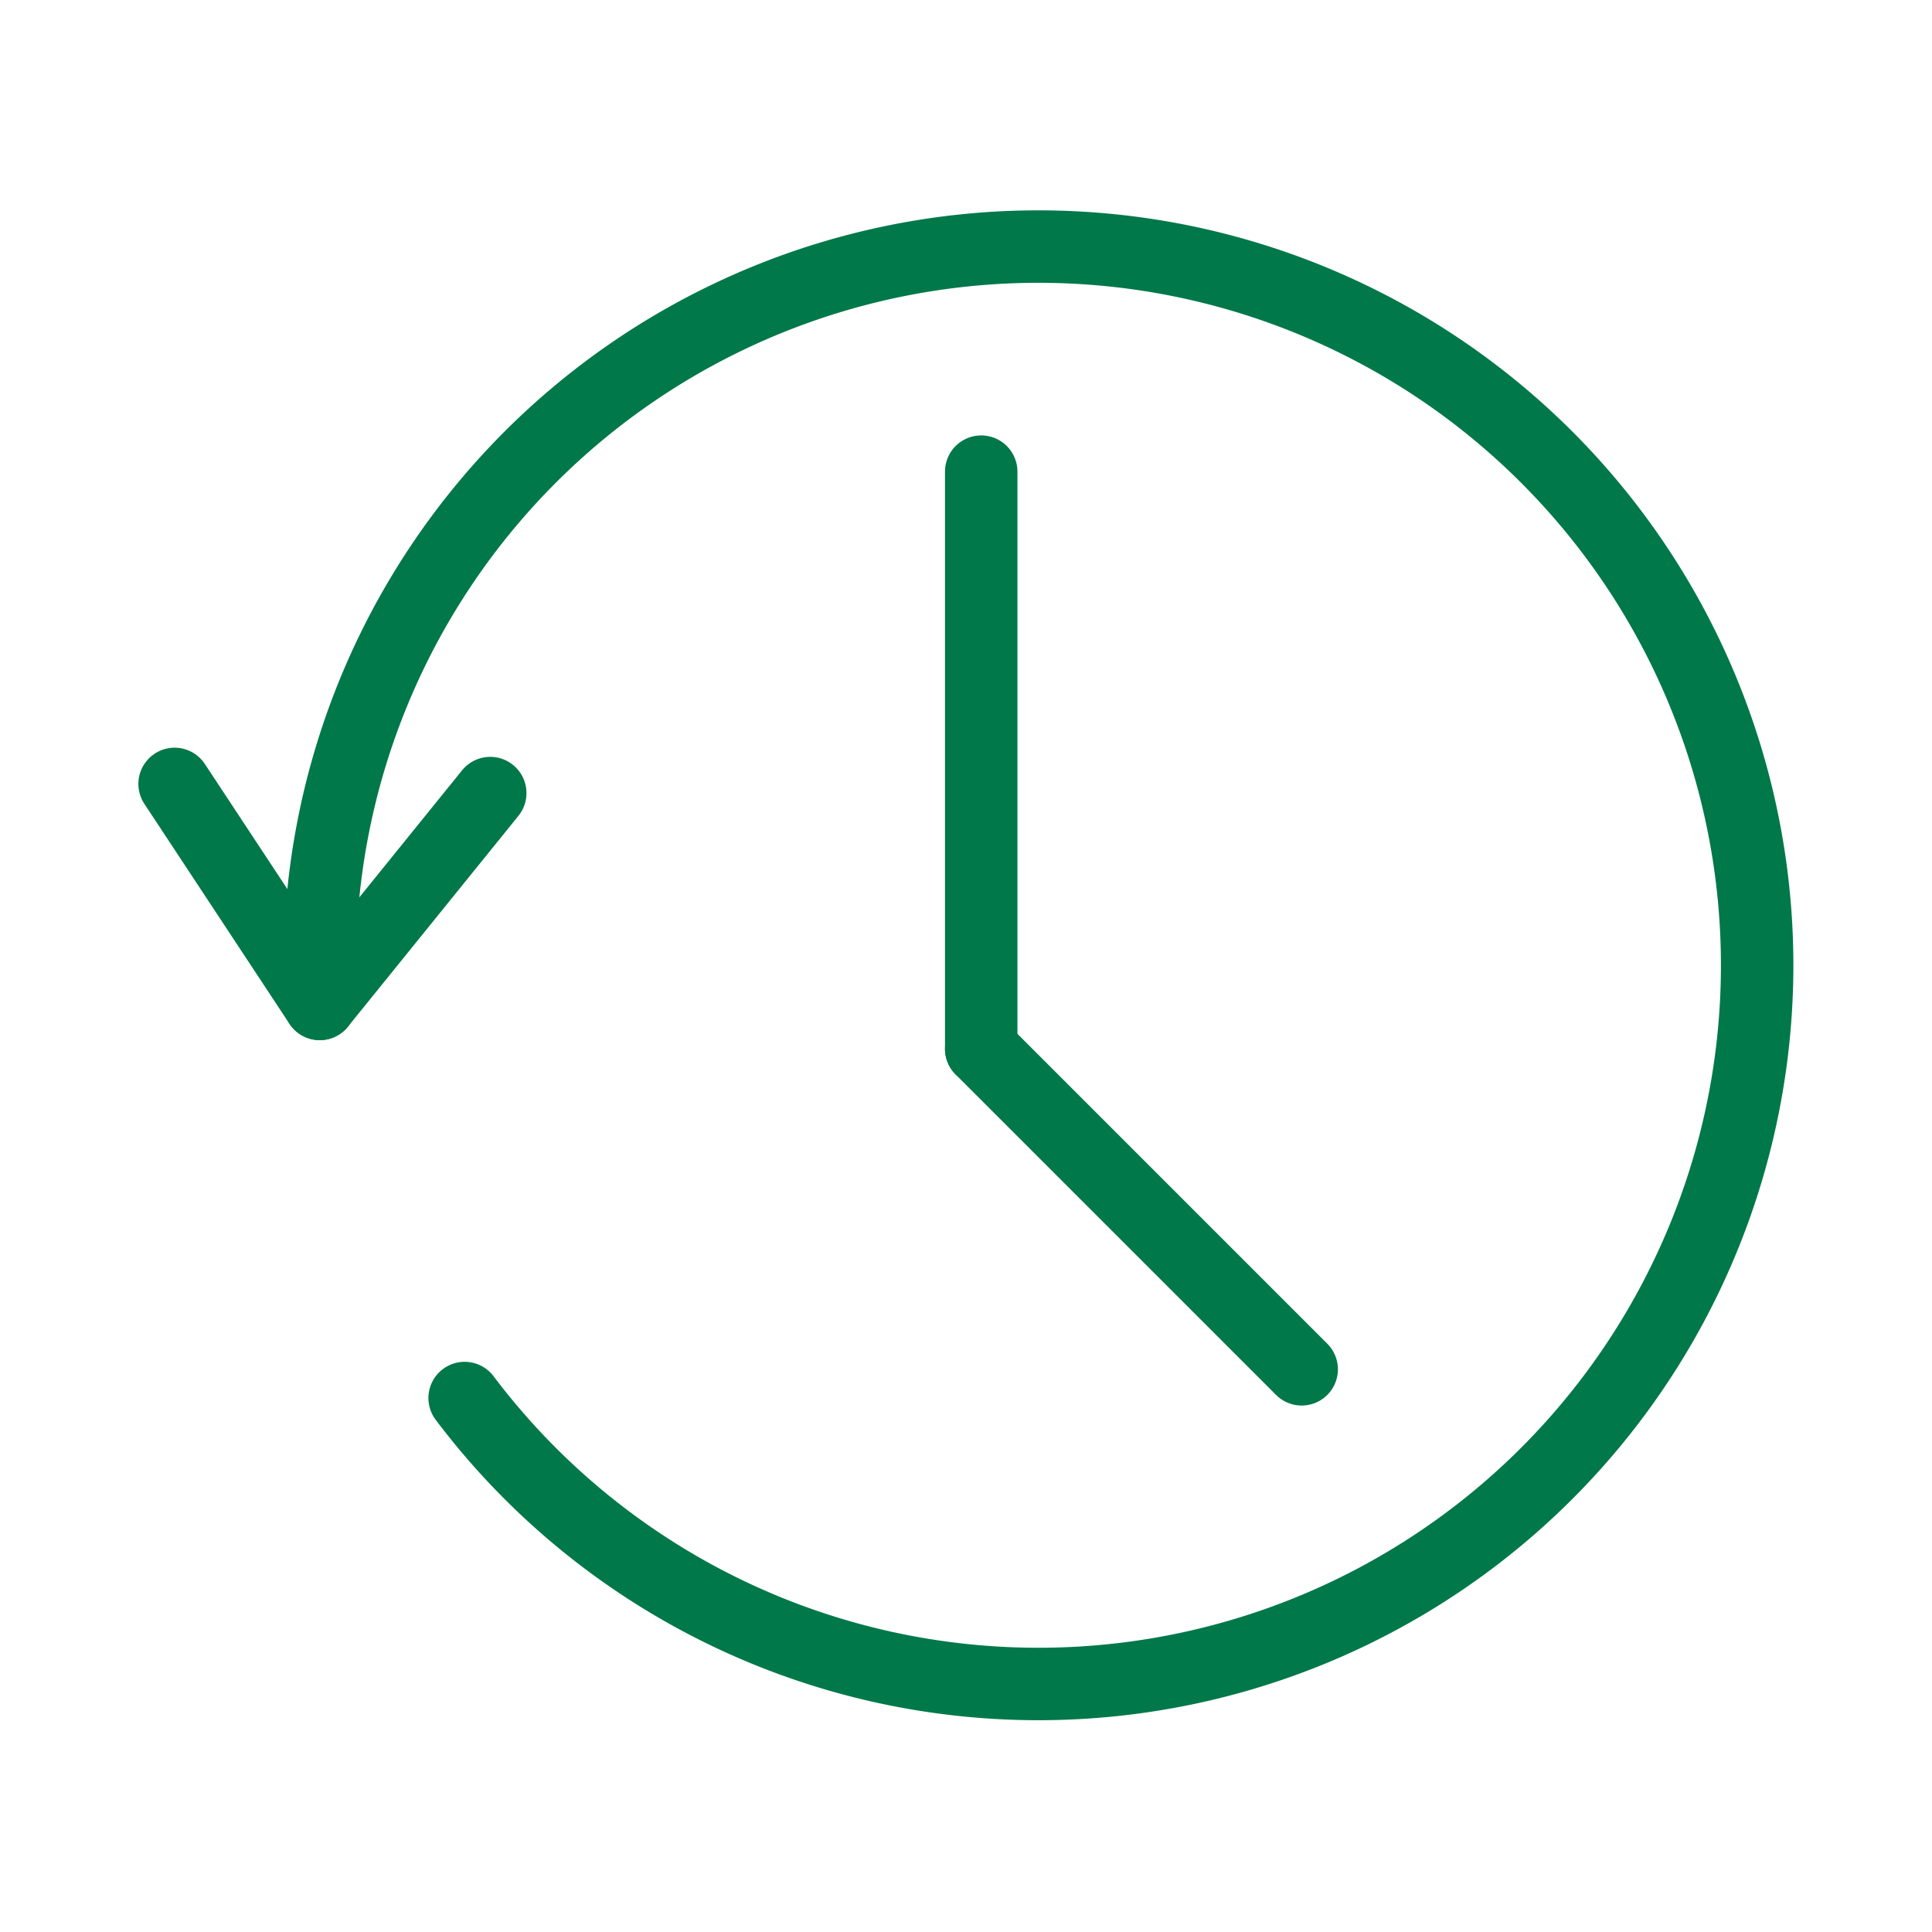 <?xml version="1.0" encoding="UTF-8"?>
<svg xmlns="http://www.w3.org/2000/svg" viewBox="0 0 80 80">
  <defs>
    <style>.cls-1{fill:#fff;}.cls-1,.cls-2{stroke:#007849;stroke-linecap:round;stroke-linejoin:round;stroke-width:3px;}.cls-2{fill:none;}</style>
  </defs>
  <g id="MWP_Multi_Site" data-name="MWP Multi Site">
    <g id="Optimierte_Ladezeiten" data-name="Optimierte Ladezeiten">
      <line class="cls-1" x1="13.24" y1="41.57" x2="7.23" y2="32.46"></line>
      <path class="cls-2" d="M13.24,40a29.76,29.76,0,1,1,6,17.89"></path>
      <line class="cls-1" x1="40.63" y1="43.43" x2="40.63" y2="19.53"></line>
      <line class="cls-1" x1="40.63" y1="43.43" x2="53.9" y2="56.7"></line>
      <line class="cls-1" x1="13.24" y1="41.57" x2="20.3" y2="32.84"></line>
    </g>
  </g>
</svg>
